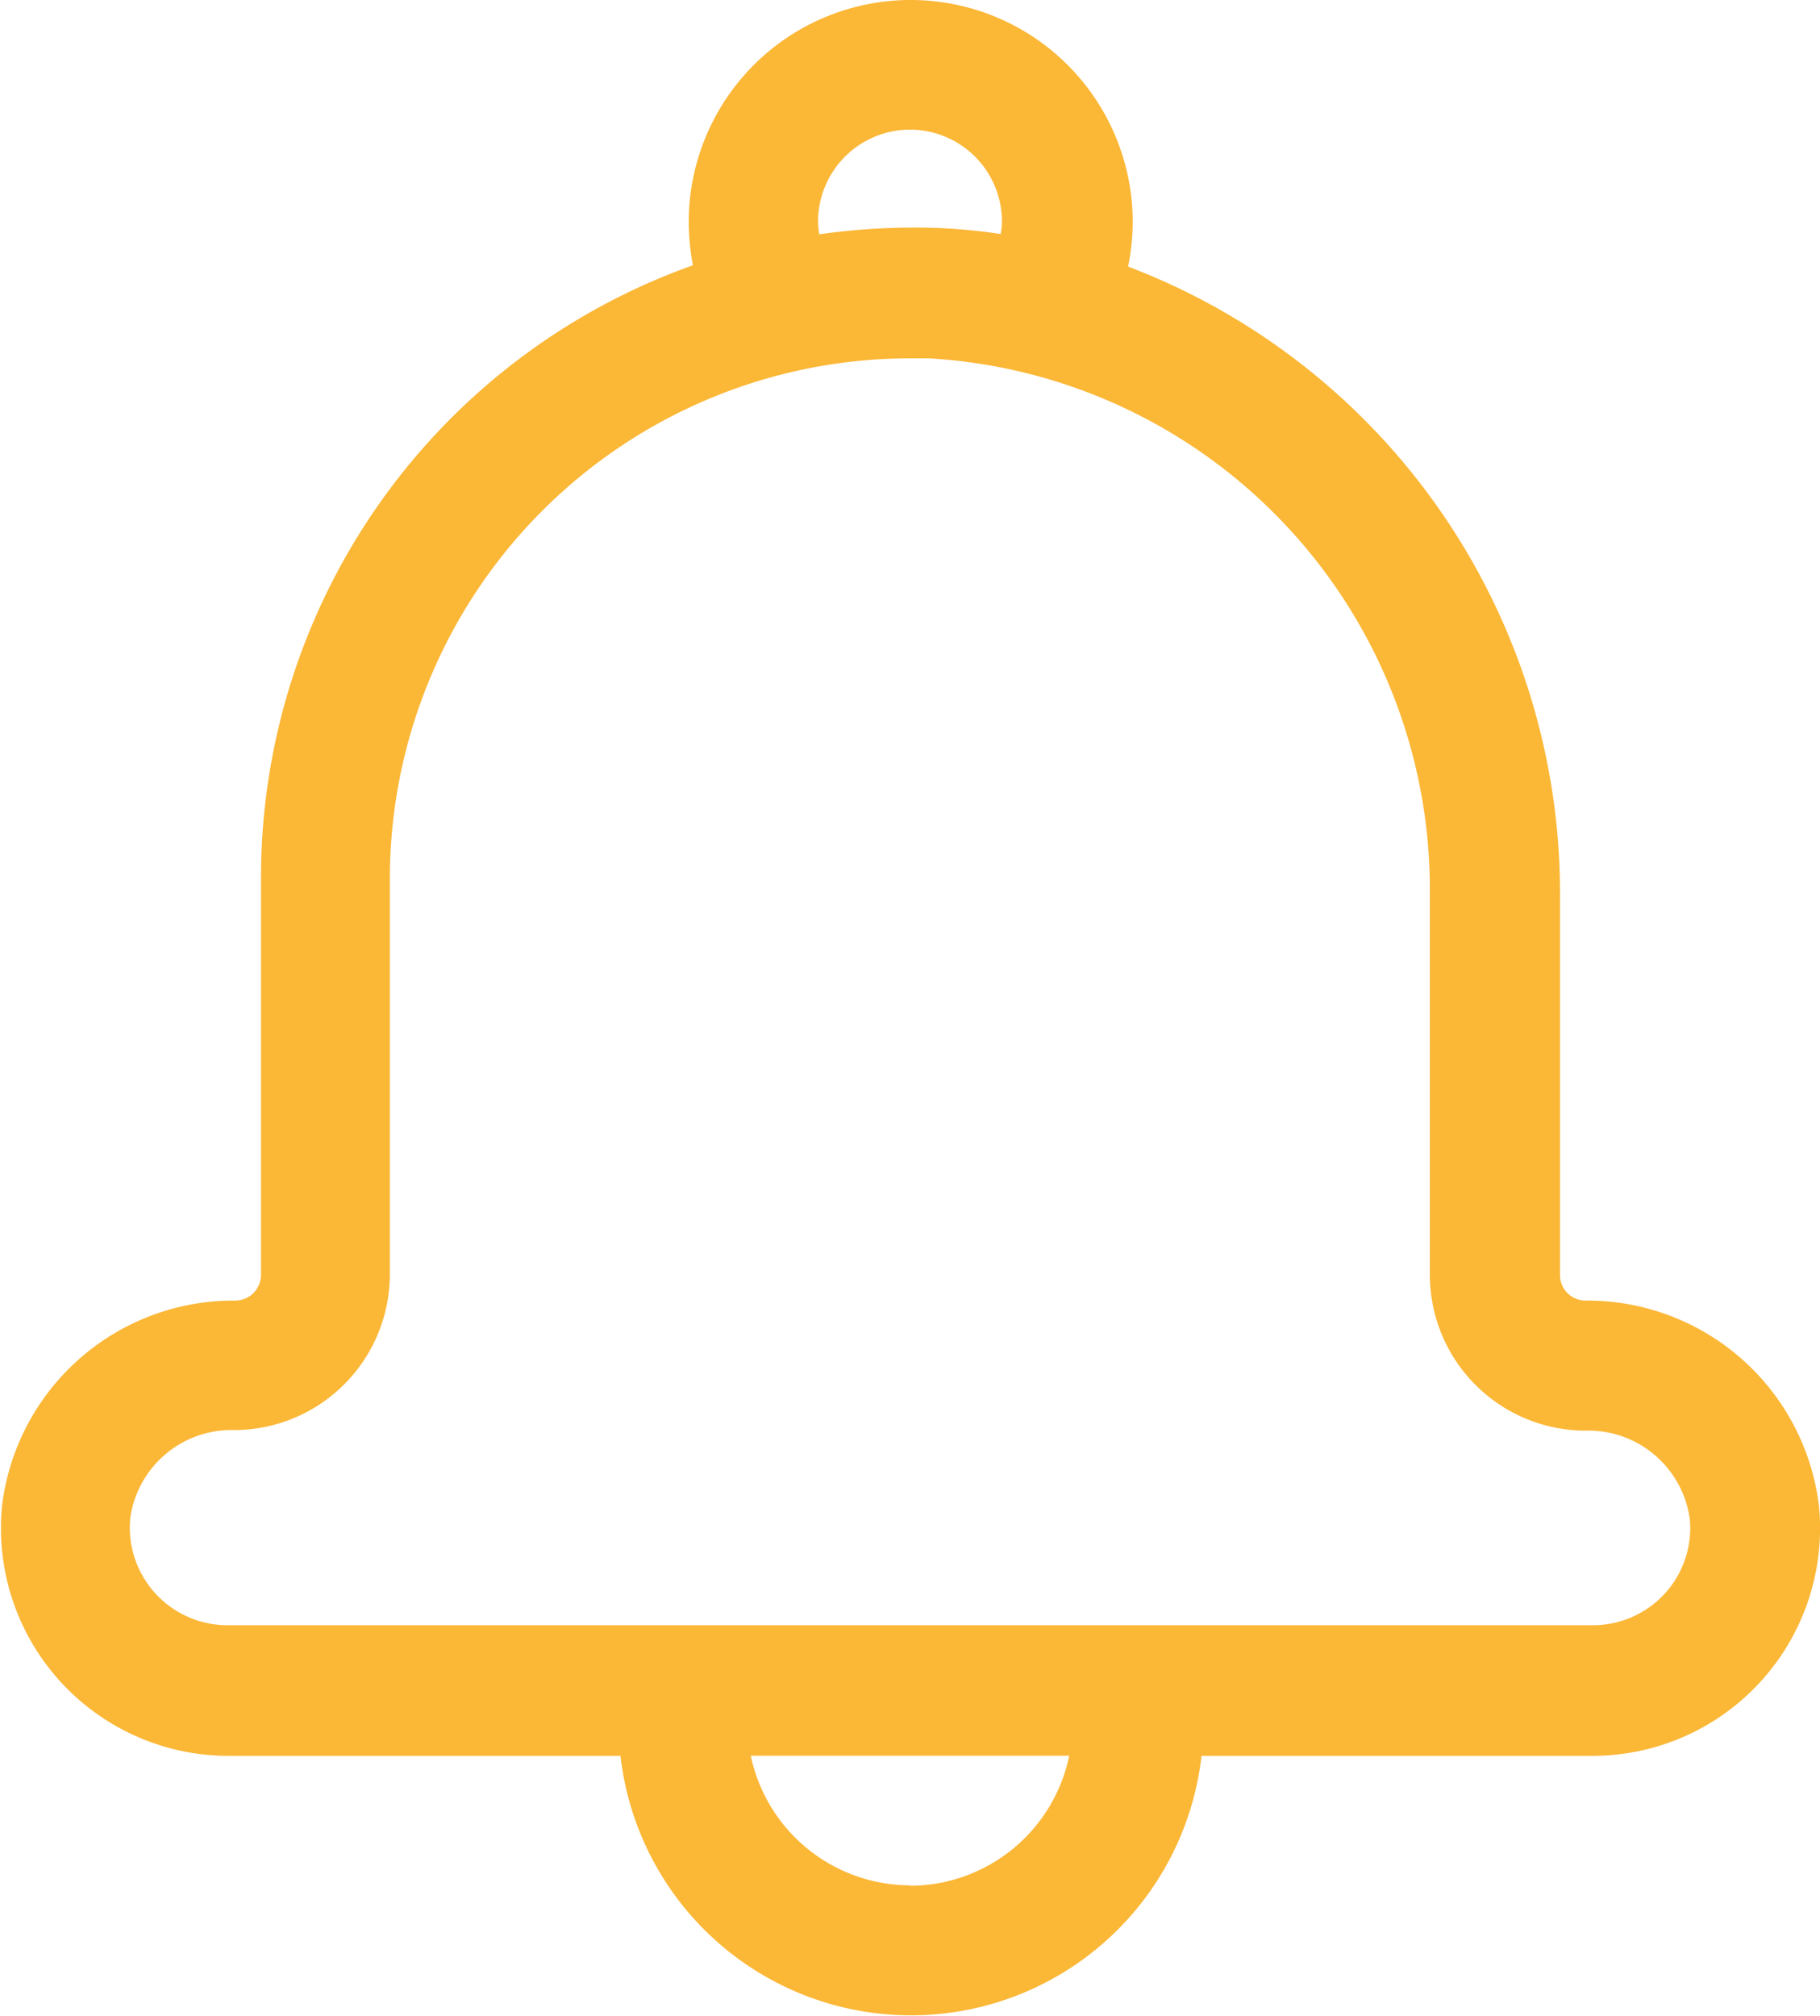 <svg xmlns="http://www.w3.org/2000/svg" width="12.642" height="13.997" viewBox="0 0 12.642 13.997">
  <g id="notification_1_" data-name="notification (1)" transform="translate(-17.958)">
    <g id="Group_14183" data-name="Group 14183" transform="translate(17.958 0)">
      <path id="Path_17020" data-name="Path 17020" d="M28.794,8.852V6.192a4.654,4.654,0,0,0-3-4.341,1.58,1.58,0,0,0,.032-.309,1.542,1.542,0,1,0-3.084,0,1.651,1.651,0,0,0,.029.3,4.511,4.511,0,0,0-3,4.253V8.852a.179.179,0,0,1-.178.178,1.62,1.62,0,0,0-1.621,1.427,1.581,1.581,0,0,0,1.573,1.734h2.723a2.031,2.031,0,0,0,4.036,0H29.02a1.581,1.581,0,0,0,1.573-1.734A1.621,1.621,0,0,0,28.972,9.03.177.177,0,0,1,28.794,8.852ZM24.279.9a.64.64,0,0,1,.639.639.552.552,0,0,1-.009.086,4,4,0,0,0-.465-.043,4.652,4.652,0,0,0-.795.045.552.552,0,0,1-.009-.086A.64.64,0,0,1,24.279.9Zm0,12.19a1.133,1.133,0,0,1-1.106-.9h2.212A1.132,1.132,0,0,1,24.279,13.093Zm5.416-2.551a.675.675,0,0,1-.675.745H19.538a.678.678,0,0,1-.675-.745.71.71,0,0,1,.722-.61,1.083,1.083,0,0,0,1.081-1.081V6.1a3.614,3.614,0,0,1,3.612-3.612c.045,0,.088,0,.133,0a3.693,3.693,0,0,1,3.479,3.707V8.852a1.083,1.083,0,0,0,1.081,1.081A.711.711,0,0,1,29.695,10.543Z" transform="translate(-17.958 0)" fill="#FBB736"/>
    </g>
  </g>
</svg>
